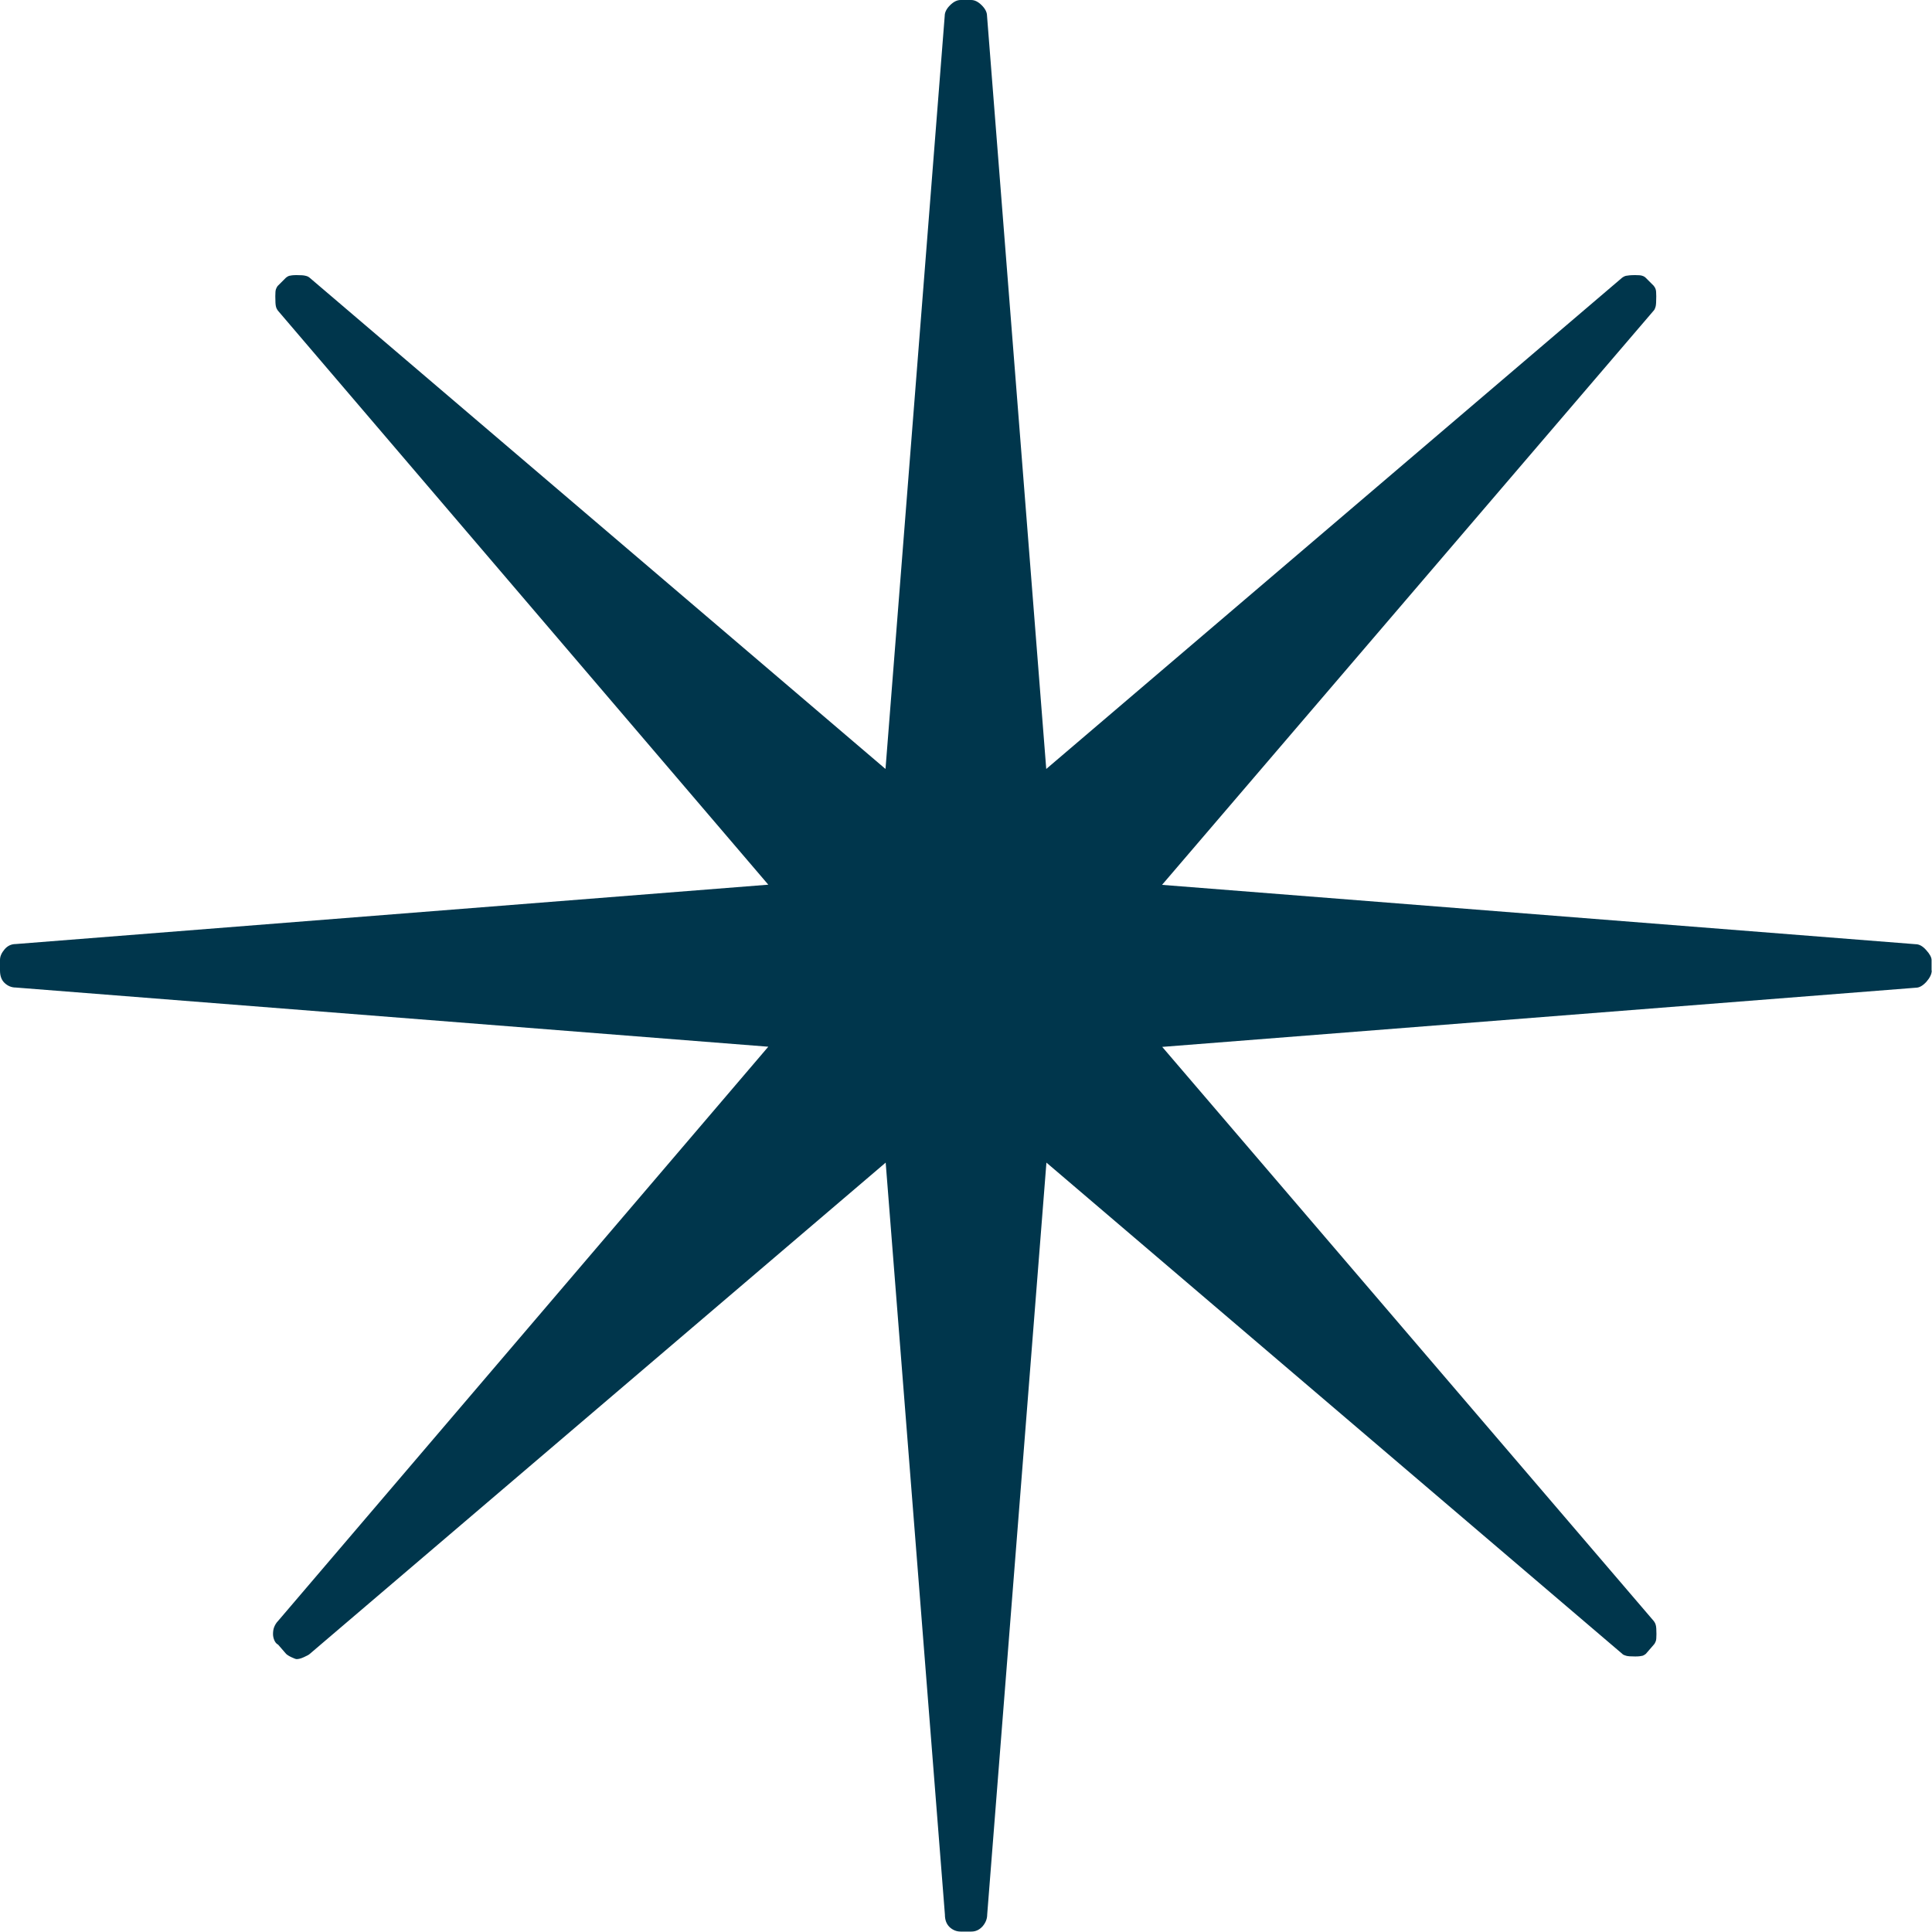 <?xml version="1.0" encoding="utf-8"?>
<svg xmlns="http://www.w3.org/2000/svg" fill="none" height="100%" overflow="visible" preserveAspectRatio="none" style="display: block;" viewBox="0 0 373 373" width="100%">
<path d="M372.951 187.36C372.951 188.04 372.611 188.754 371.93 189.536C371.25 190.284 370.569 190.692 369.889 190.692L224.383 202.117L319.288 312.969C319.288 312.969 319.595 313.377 319.663 313.717C319.765 314.057 319.799 314.635 319.799 315.485C319.799 316.165 319.765 316.641 319.663 316.879C319.561 317.117 319.459 317.355 319.288 317.525L317.757 319.294C317.757 319.294 317.383 319.6 317.111 319.668C316.838 319.736 316.396 319.804 315.715 319.804C314.865 319.804 314.286 319.77 313.946 319.668C313.606 319.566 313.333 319.464 313.197 319.294L202.027 224.458L190.593 369.619C190.593 370.469 190.287 371.217 189.708 371.897C189.096 372.577 188.381 372.917 187.53 372.917H185.489C184.638 372.917 183.923 372.611 183.311 372.033C182.698 371.421 182.426 370.639 182.426 369.619L170.993 224.458L59.822 319.294C59.652 319.464 59.277 319.668 58.665 319.94C58.087 320.212 57.61 320.314 57.27 320.314C57.1 320.314 56.759 320.178 56.249 319.94C55.739 319.702 55.398 319.464 55.228 319.294L53.697 317.525C53.356 317.355 53.118 317.049 52.948 316.641C52.778 316.233 52.71 315.825 52.71 315.485C52.71 314.975 52.778 314.499 52.948 314.091C53.118 313.683 53.356 313.275 53.697 312.935L148.33 202.083L3.063 190.658C2.212 190.658 1.497 190.352 0.885 189.774C0.272 189.196 0 188.38 0 187.36V185.319C0 184.639 0.306 183.959 0.885 183.279C1.463 182.599 2.178 182.259 3.063 182.259L148.33 170.8L53.663 59.982C53.663 59.982 53.356 59.574 53.288 59.234C53.186 58.894 53.152 58.214 53.152 57.194C53.152 56.514 53.186 56.038 53.288 55.8C53.391 55.562 53.493 55.324 53.663 55.154L55.194 53.624C55.194 53.624 55.568 53.318 55.841 53.25C56.113 53.182 56.555 53.114 57.236 53.114C58.087 53.114 58.665 53.148 59.005 53.25C59.346 53.318 59.584 53.454 59.788 53.624L170.959 148.46L182.392 3.06C182.392 2.38 182.732 1.7 183.413 1.02C184.094 0.34 184.774 0 185.455 0H187.496C188.177 0 188.858 0.34 189.538 1.02C190.219 1.7 190.559 2.38 190.559 3.06L201.993 148.46L313.163 53.624C313.163 53.624 313.572 53.318 313.912 53.25C314.252 53.182 314.831 53.114 315.681 53.114C316.362 53.114 316.838 53.148 317.077 53.25C317.315 53.318 317.553 53.454 317.723 53.624L319.254 55.154C319.254 55.154 319.561 55.528 319.629 55.8C319.731 56.038 319.765 56.514 319.765 57.194C319.765 58.214 319.731 58.894 319.629 59.234C319.527 59.574 319.424 59.812 319.254 59.982L224.349 170.834L369.855 182.293C370.535 182.293 371.216 182.667 371.896 183.449C372.577 184.197 372.917 184.843 372.917 185.353V187.394L372.951 187.36Z" fill="#00364C" id="Vector"/>
</svg>